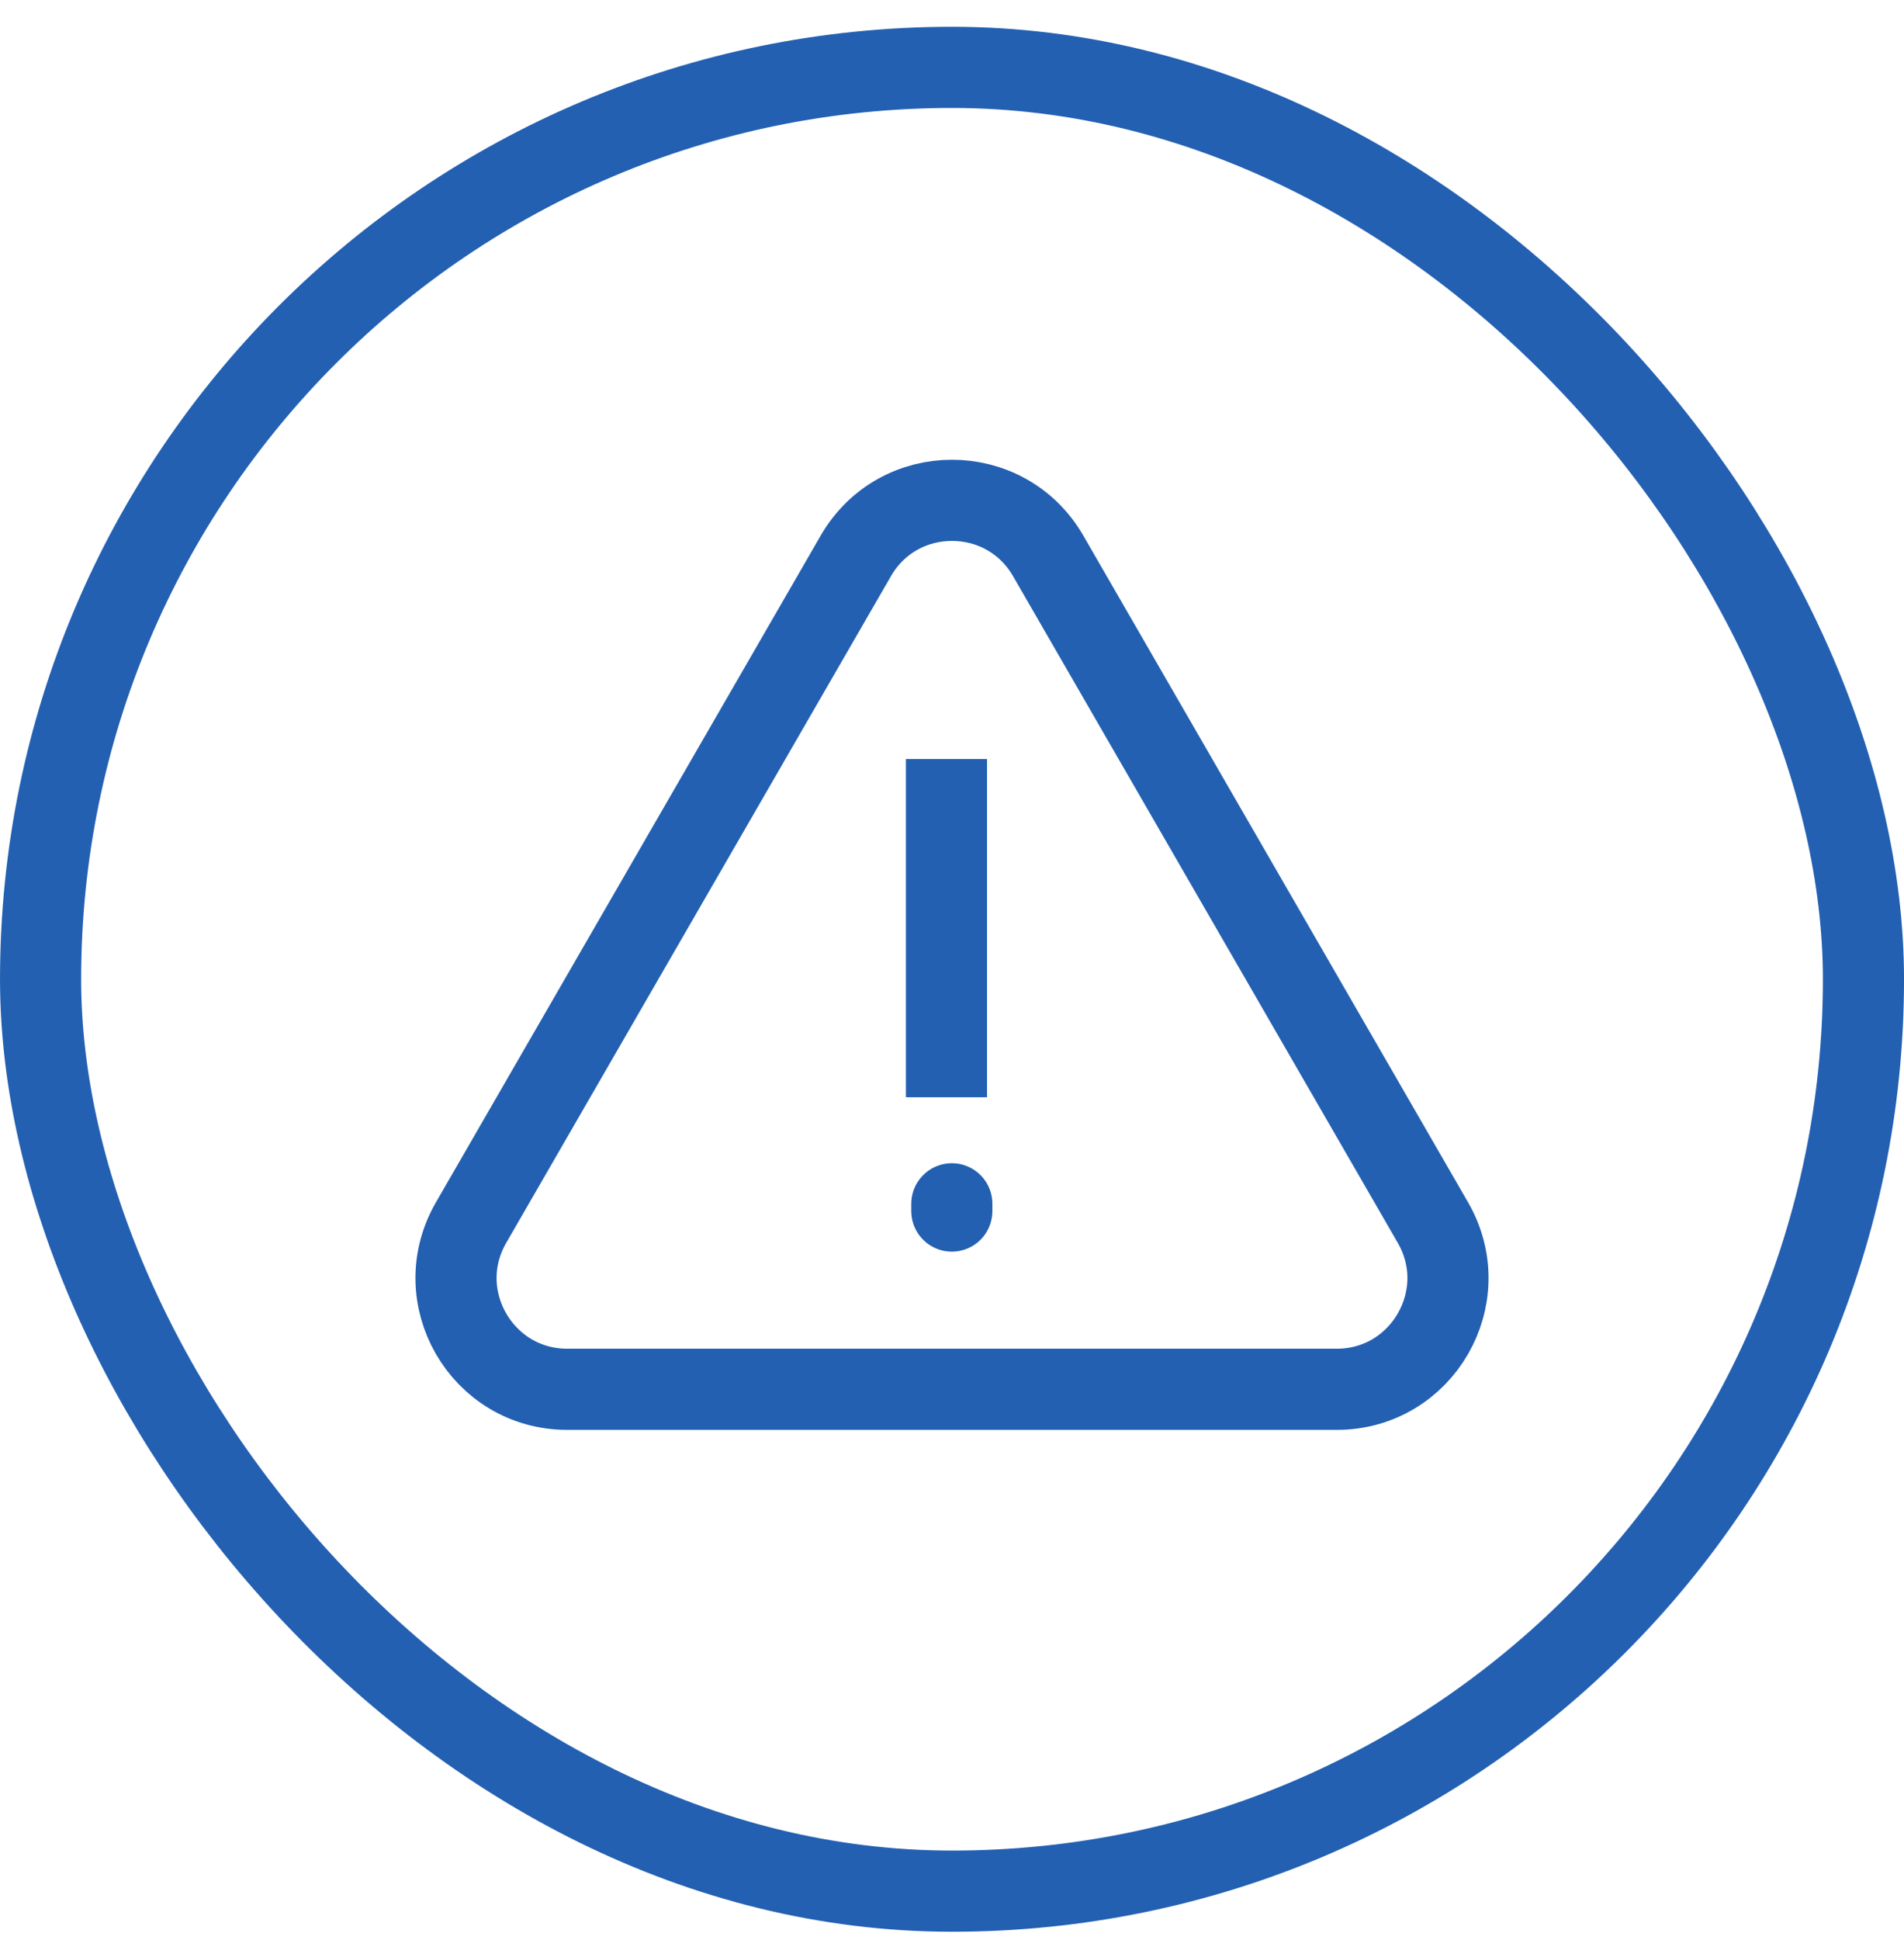 <svg width="54" height="55" viewBox="0 0 54 55" fill="none" xmlns="http://www.w3.org/2000/svg">
<rect x="1.151" y="1.91" width="51.699" height="51.699" rx="25.849" stroke="#2360B2" stroke-width="2.301"/>
<path d="M26.843 31.104L26.843 21.516" stroke="#2360B2" stroke-width="2.301"/>
<path d="M26.995 34.125V34.33" stroke="#2360B2" stroke-width="2.301" stroke-linecap="round"/>
<path fill-rule="evenodd" clip-rule="evenodd" d="M24.272 15.758C25.484 13.658 28.515 13.658 29.728 15.758L40.64 34.658C41.852 36.758 40.337 39.383 37.912 39.383H16.088C13.663 39.383 12.147 36.758 13.36 34.658L24.272 15.758Z" stroke="#2360B2" stroke-width="2.301" stroke-linecap="round"/>
</svg>
